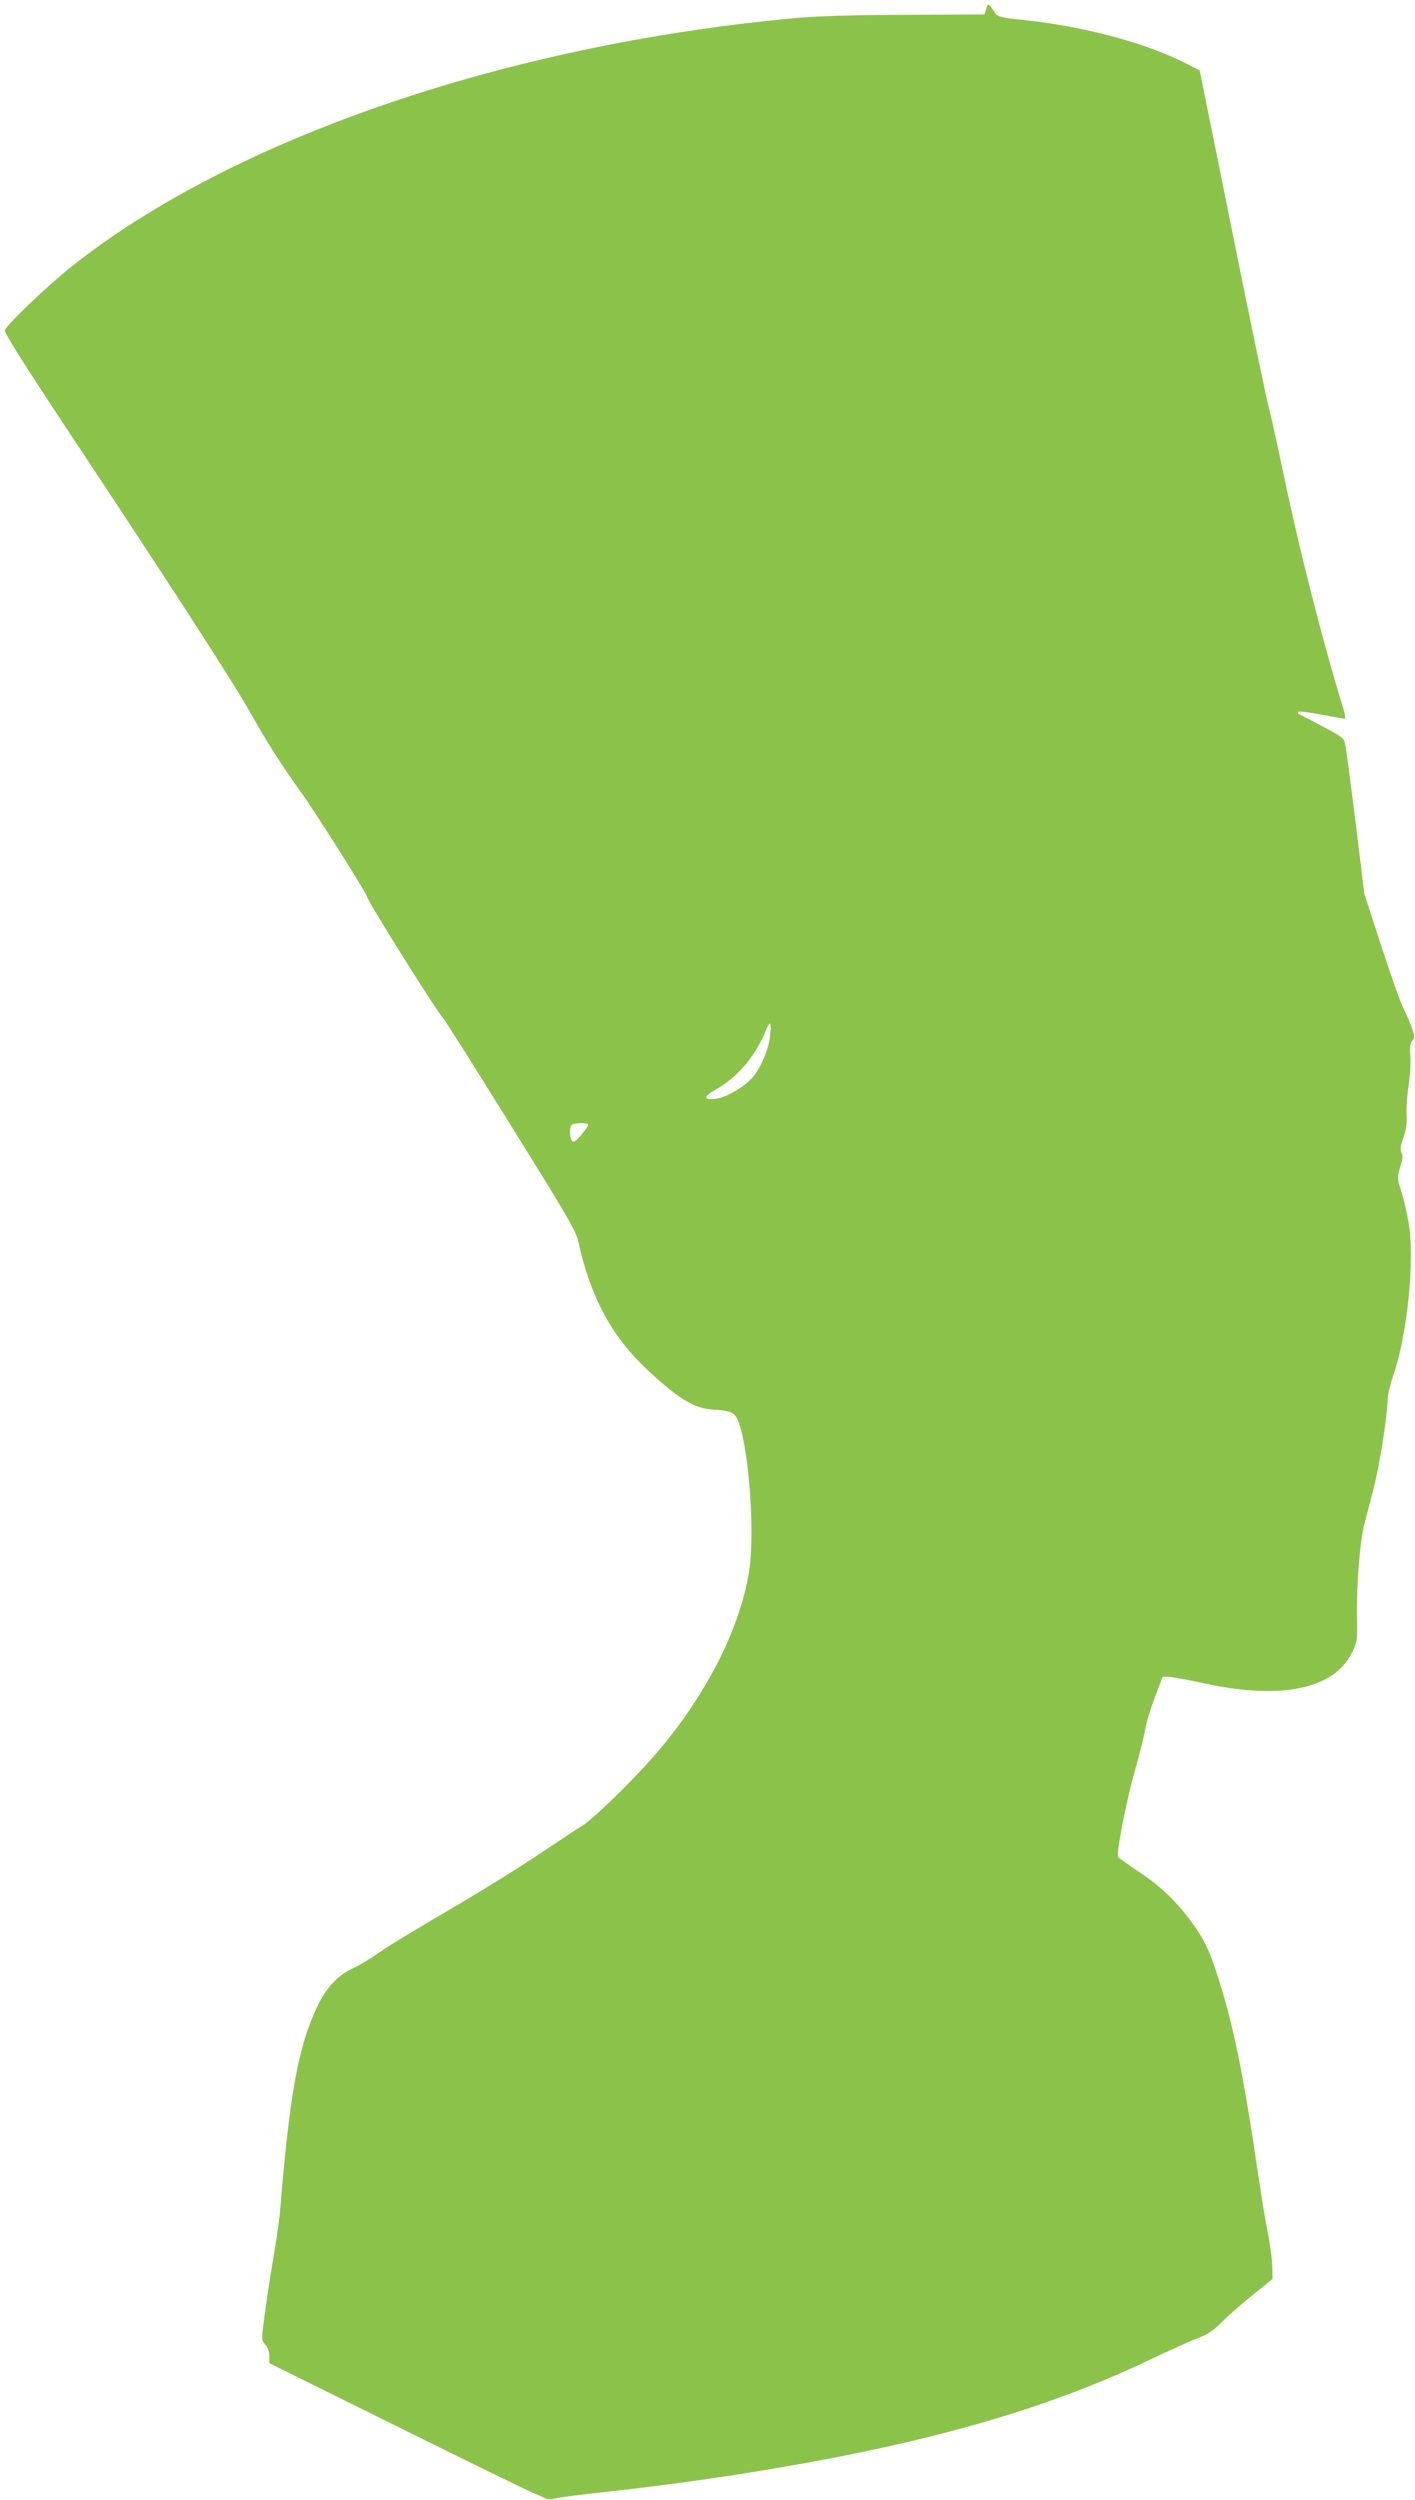 <?xml version="1.0" standalone="no"?>
<!DOCTYPE svg PUBLIC "-//W3C//DTD SVG 20010904//EN"
 "http://www.w3.org/TR/2001/REC-SVG-20010904/DTD/svg10.dtd">
<svg version="1.0" xmlns="http://www.w3.org/2000/svg"
 width="725pt" height="1280pt" viewBox="0 0 725 1280"
 preserveAspectRatio="xMidYMid meet">
<g transform="translate(0,1280) scale(0.1,-0.1)"
fill="#8bc34a" stroke="none">
<path d="M5053 12755 l-9 -29 -405 -2 c-285 -1 -455 -6 -579 -18 -1478 -138
-2873 -619 -3695 -1272 -122 -97 -331 -297 -340 -325 -4 -12 96 -171 328 -521
540 -814 855 -1301 941 -1457 67 -121 164 -272 243 -380 62 -83 343 -527 343
-541 0 -19 353 -582 395 -630 12 -14 169 -263 349 -553 308 -495 329 -532 343
-600 20 -100 66 -233 109 -319 75 -149 160 -255 311 -385 113 -98 183 -135
262 -140 76 -5 97 -10 115 -28 64 -64 111 -591 72 -815 -52 -295 -223 -627
-478 -923 -111 -129 -329 -341 -376 -366 -14 -8 -107 -69 -207 -136 -99 -68
-313 -200 -475 -295 -162 -94 -325 -193 -361 -220 -36 -26 -96 -62 -132 -79
-80 -38 -135 -98 -182 -196 -97 -205 -142 -452 -190 -1045 -3 -41 -19 -151
-35 -245 -16 -93 -36 -226 -45 -294 -16 -122 -16 -124 4 -145 13 -14 21 -36
21 -59 l0 -37 647 -320 c357 -177 671 -330 698 -341 28 -12 58 -25 68 -31 13
-6 35 -6 65 2 26 5 133 19 237 30 342 37 705 89 1045 151 721 131 1278 299
1756 529 89 42 194 90 234 105 58 22 85 40 134 89 34 34 105 96 159 139 l97
78 -1 52 c-1 56 -10 120 -33 237 -8 41 -26 156 -41 255 -74 507 -128 769 -209
1016 -41 127 -69 183 -128 264 -80 109 -159 185 -267 257 -58 39 -109 75 -112
80 -11 17 40 278 86 443 25 88 49 185 54 216 5 31 27 103 49 160 l39 104 34
-1 c19 -1 99 -16 179 -33 394 -86 665 -30 757 157 26 53 28 65 26 162 -4 166
14 406 36 490 11 41 33 128 50 193 30 114 71 380 71 456 0 20 14 76 30 123 71
205 110 592 77 779 -8 48 -25 119 -37 158 -22 69 -22 72 -6 125 13 41 15 60 7
74 -8 15 -6 34 10 78 14 42 19 75 16 114 -2 30 2 98 10 150 8 52 12 122 9 155
-3 45 -1 64 11 77 13 15 13 22 -6 73 -11 30 -32 77 -45 103 -13 26 -62 166
-110 312 l-86 265 -45 370 c-26 204 -49 384 -54 400 -6 26 -23 38 -117 87 -60
32 -113 59 -119 61 -5 3 -7 8 -3 12 4 4 57 -2 117 -14 61 -11 115 -21 120 -21
6 0 4 19 -5 48 -104 335 -230 829 -309 1212 -32 151 -66 307 -77 345 -10 39
-94 440 -185 892 l-166 822 -66 34 c-208 108 -536 195 -857 227 -83 8 -112 15
-121 28 -42 59 -39 58 -50 27z m-1107 -5257 c-7 -66 -41 -151 -83 -206 -37
-49 -134 -108 -189 -117 -72 -10 -74 8 -7 46 115 65 205 172 261 312 19 44 25
31 18 -35z m-933 -455 c3 -5 -13 -28 -34 -53 -32 -37 -41 -42 -49 -30 -14 22
-12 77 3 83 19 8 75 8 80 0z"/>
</g>
</svg>
